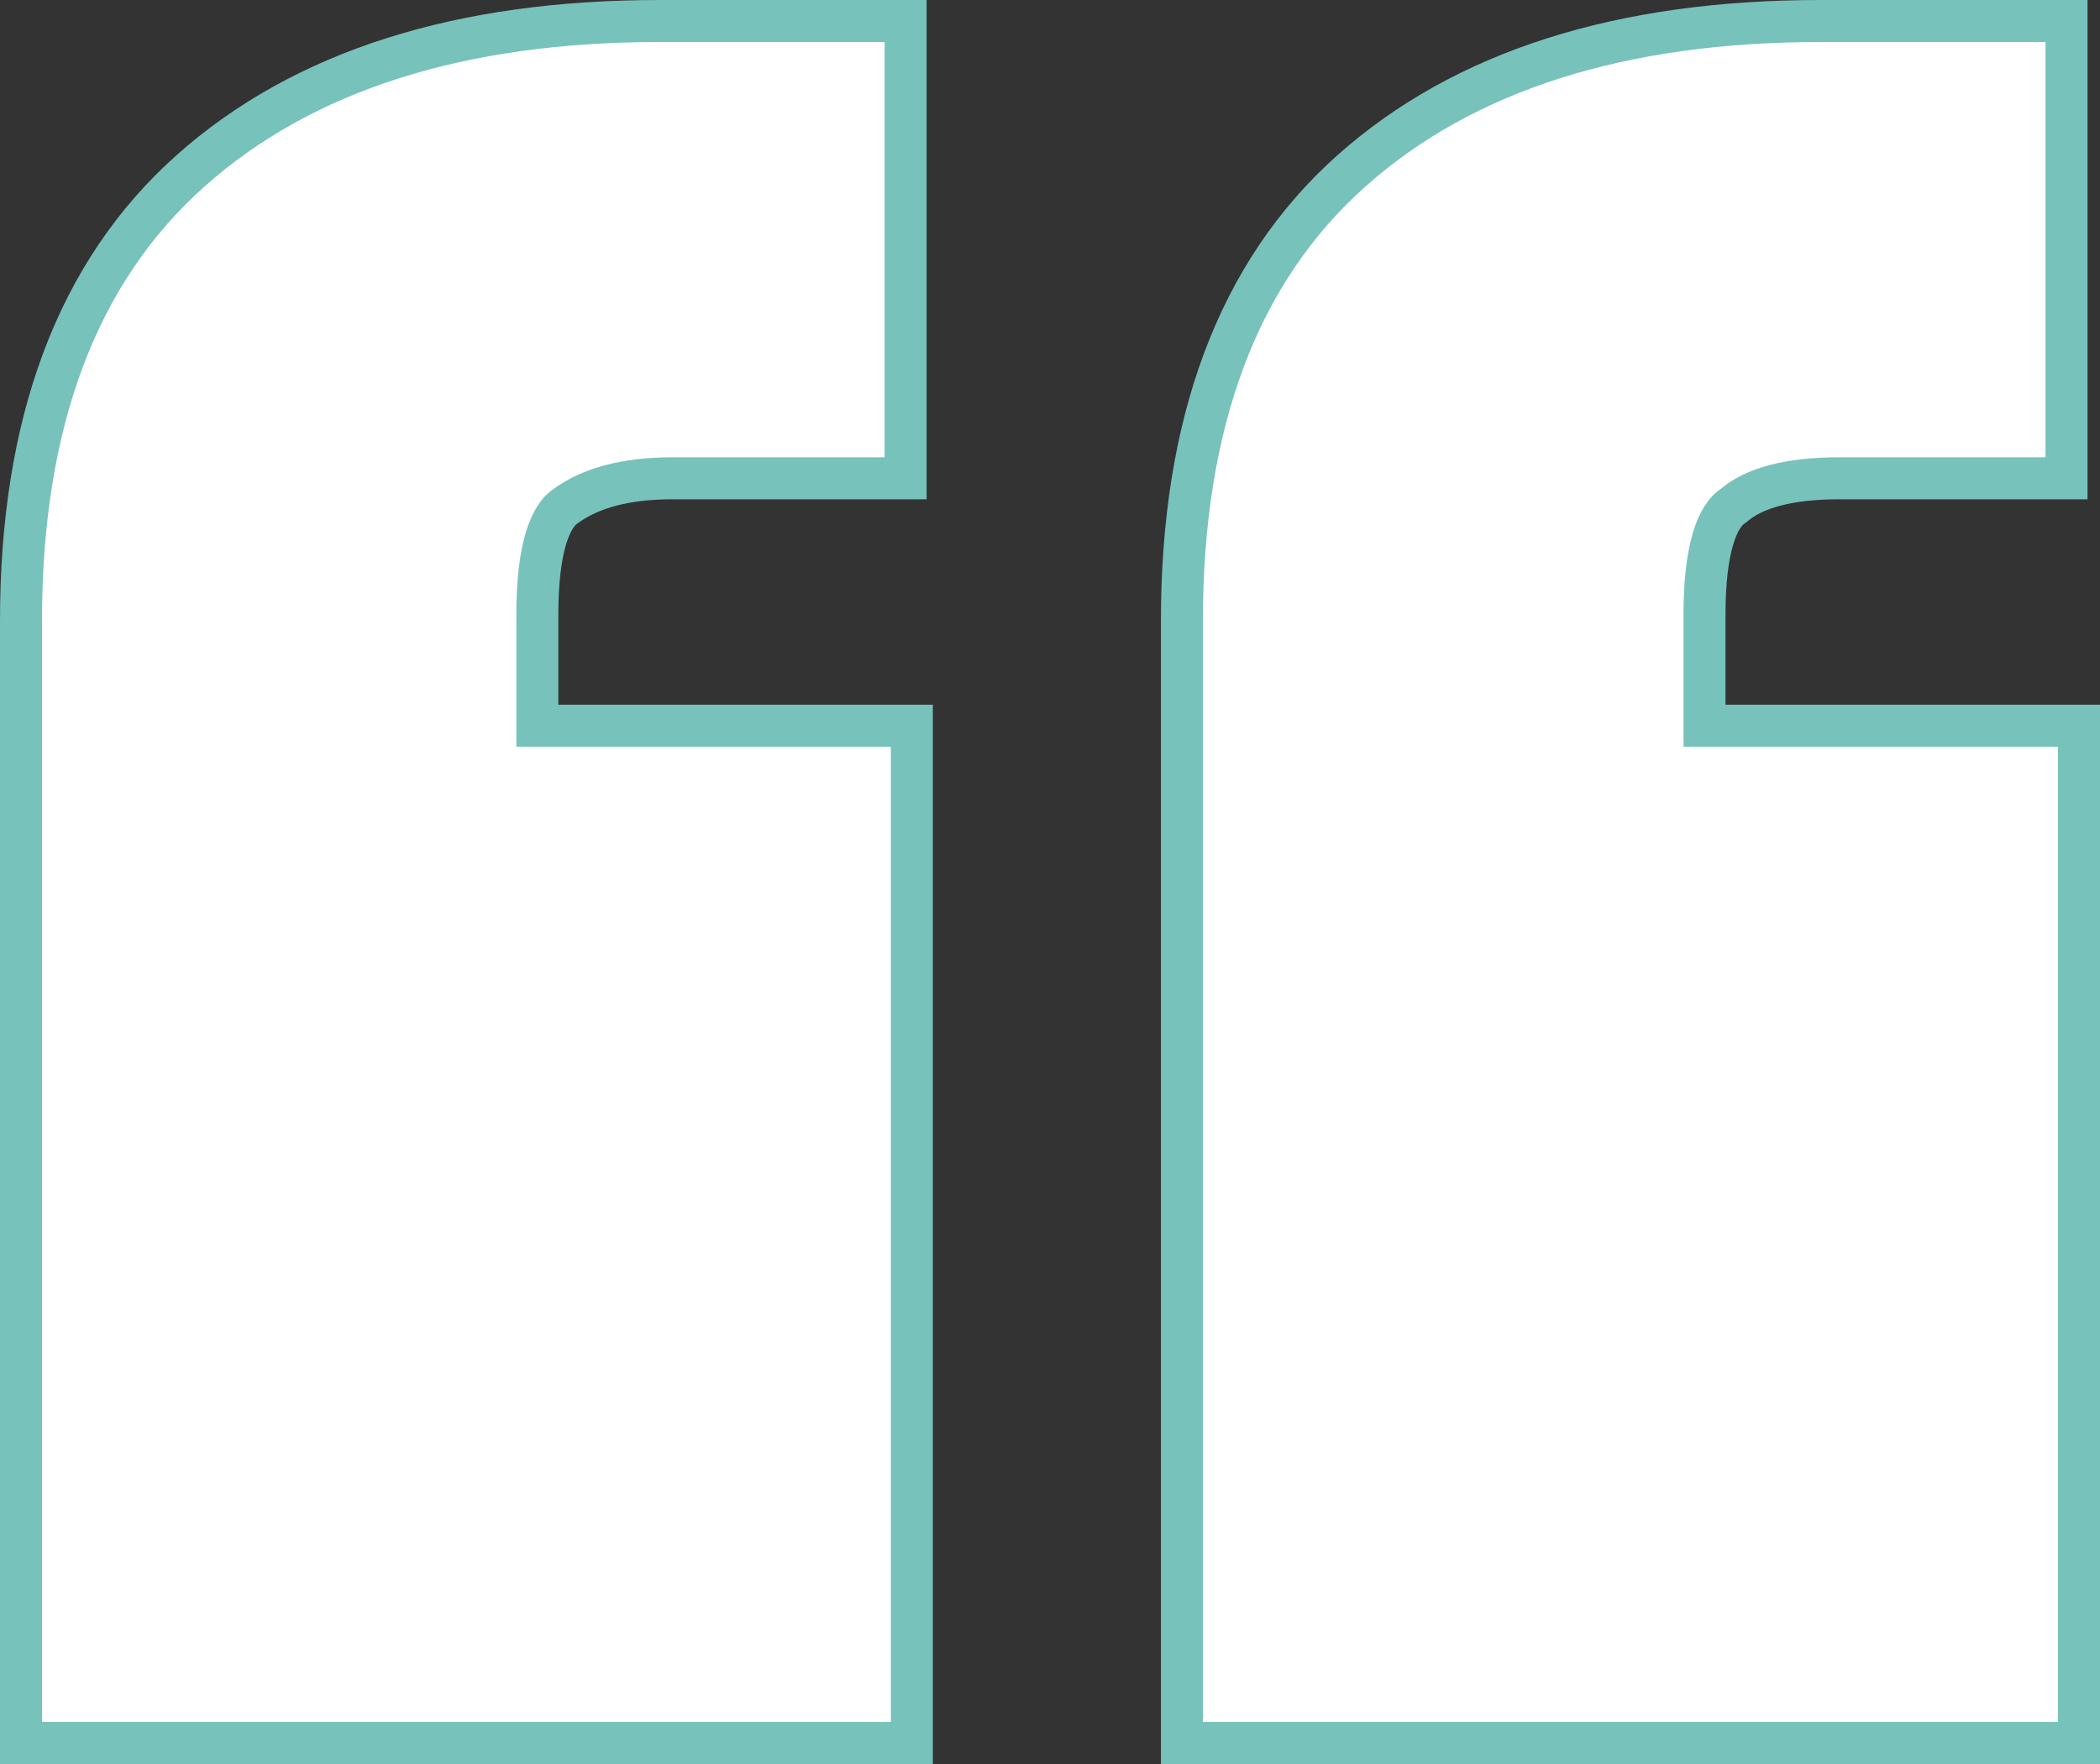 <svg xmlns="http://www.w3.org/2000/svg" width="100" height="84" viewBox="0 0 100 84" fill="none"><rect x="0" y="0" width="100" height="84" fill="#333333" stroke="none"/><path d="M25.588 34.558V29.266C25.588 27.719 25.733 26.527 25.992 25.656C26.253 24.781 26.599 24.326 26.929 24.103L26.943 24.094L26.956 24.085C28.118 23.248 29.771 22.775 32.019 22.775H42.124H43.124V21.775V2V1H42.124H31.424C21.953 1 14.453 3.338 9.062 8.145C3.633 12.986 1 20.191 1 29.566V34.558V35.558V42.449V43.449V82V83H2H42.421H43.421V82V35.558V34.558H42.421H25.588ZM81.167 34.558V29.266C81.167 27.719 81.312 26.527 81.572 25.656C81.832 24.781 82.177 24.326 82.508 24.103L82.553 24.073L82.594 24.039C83.517 23.264 85.114 22.775 87.597 22.775H97.406H98.406V21.775V2V1H97.406H86.706C77.234 1 69.734 3.338 64.344 8.145C58.915 12.986 56.282 20.191 56.282 29.566V34.558V35.558V42.449V43.449V82V83H57.282H98H99V82V35.558V34.558H98H81.167Z" fill="white" stroke="#77C2BB" stroke-width="2"></path></svg>